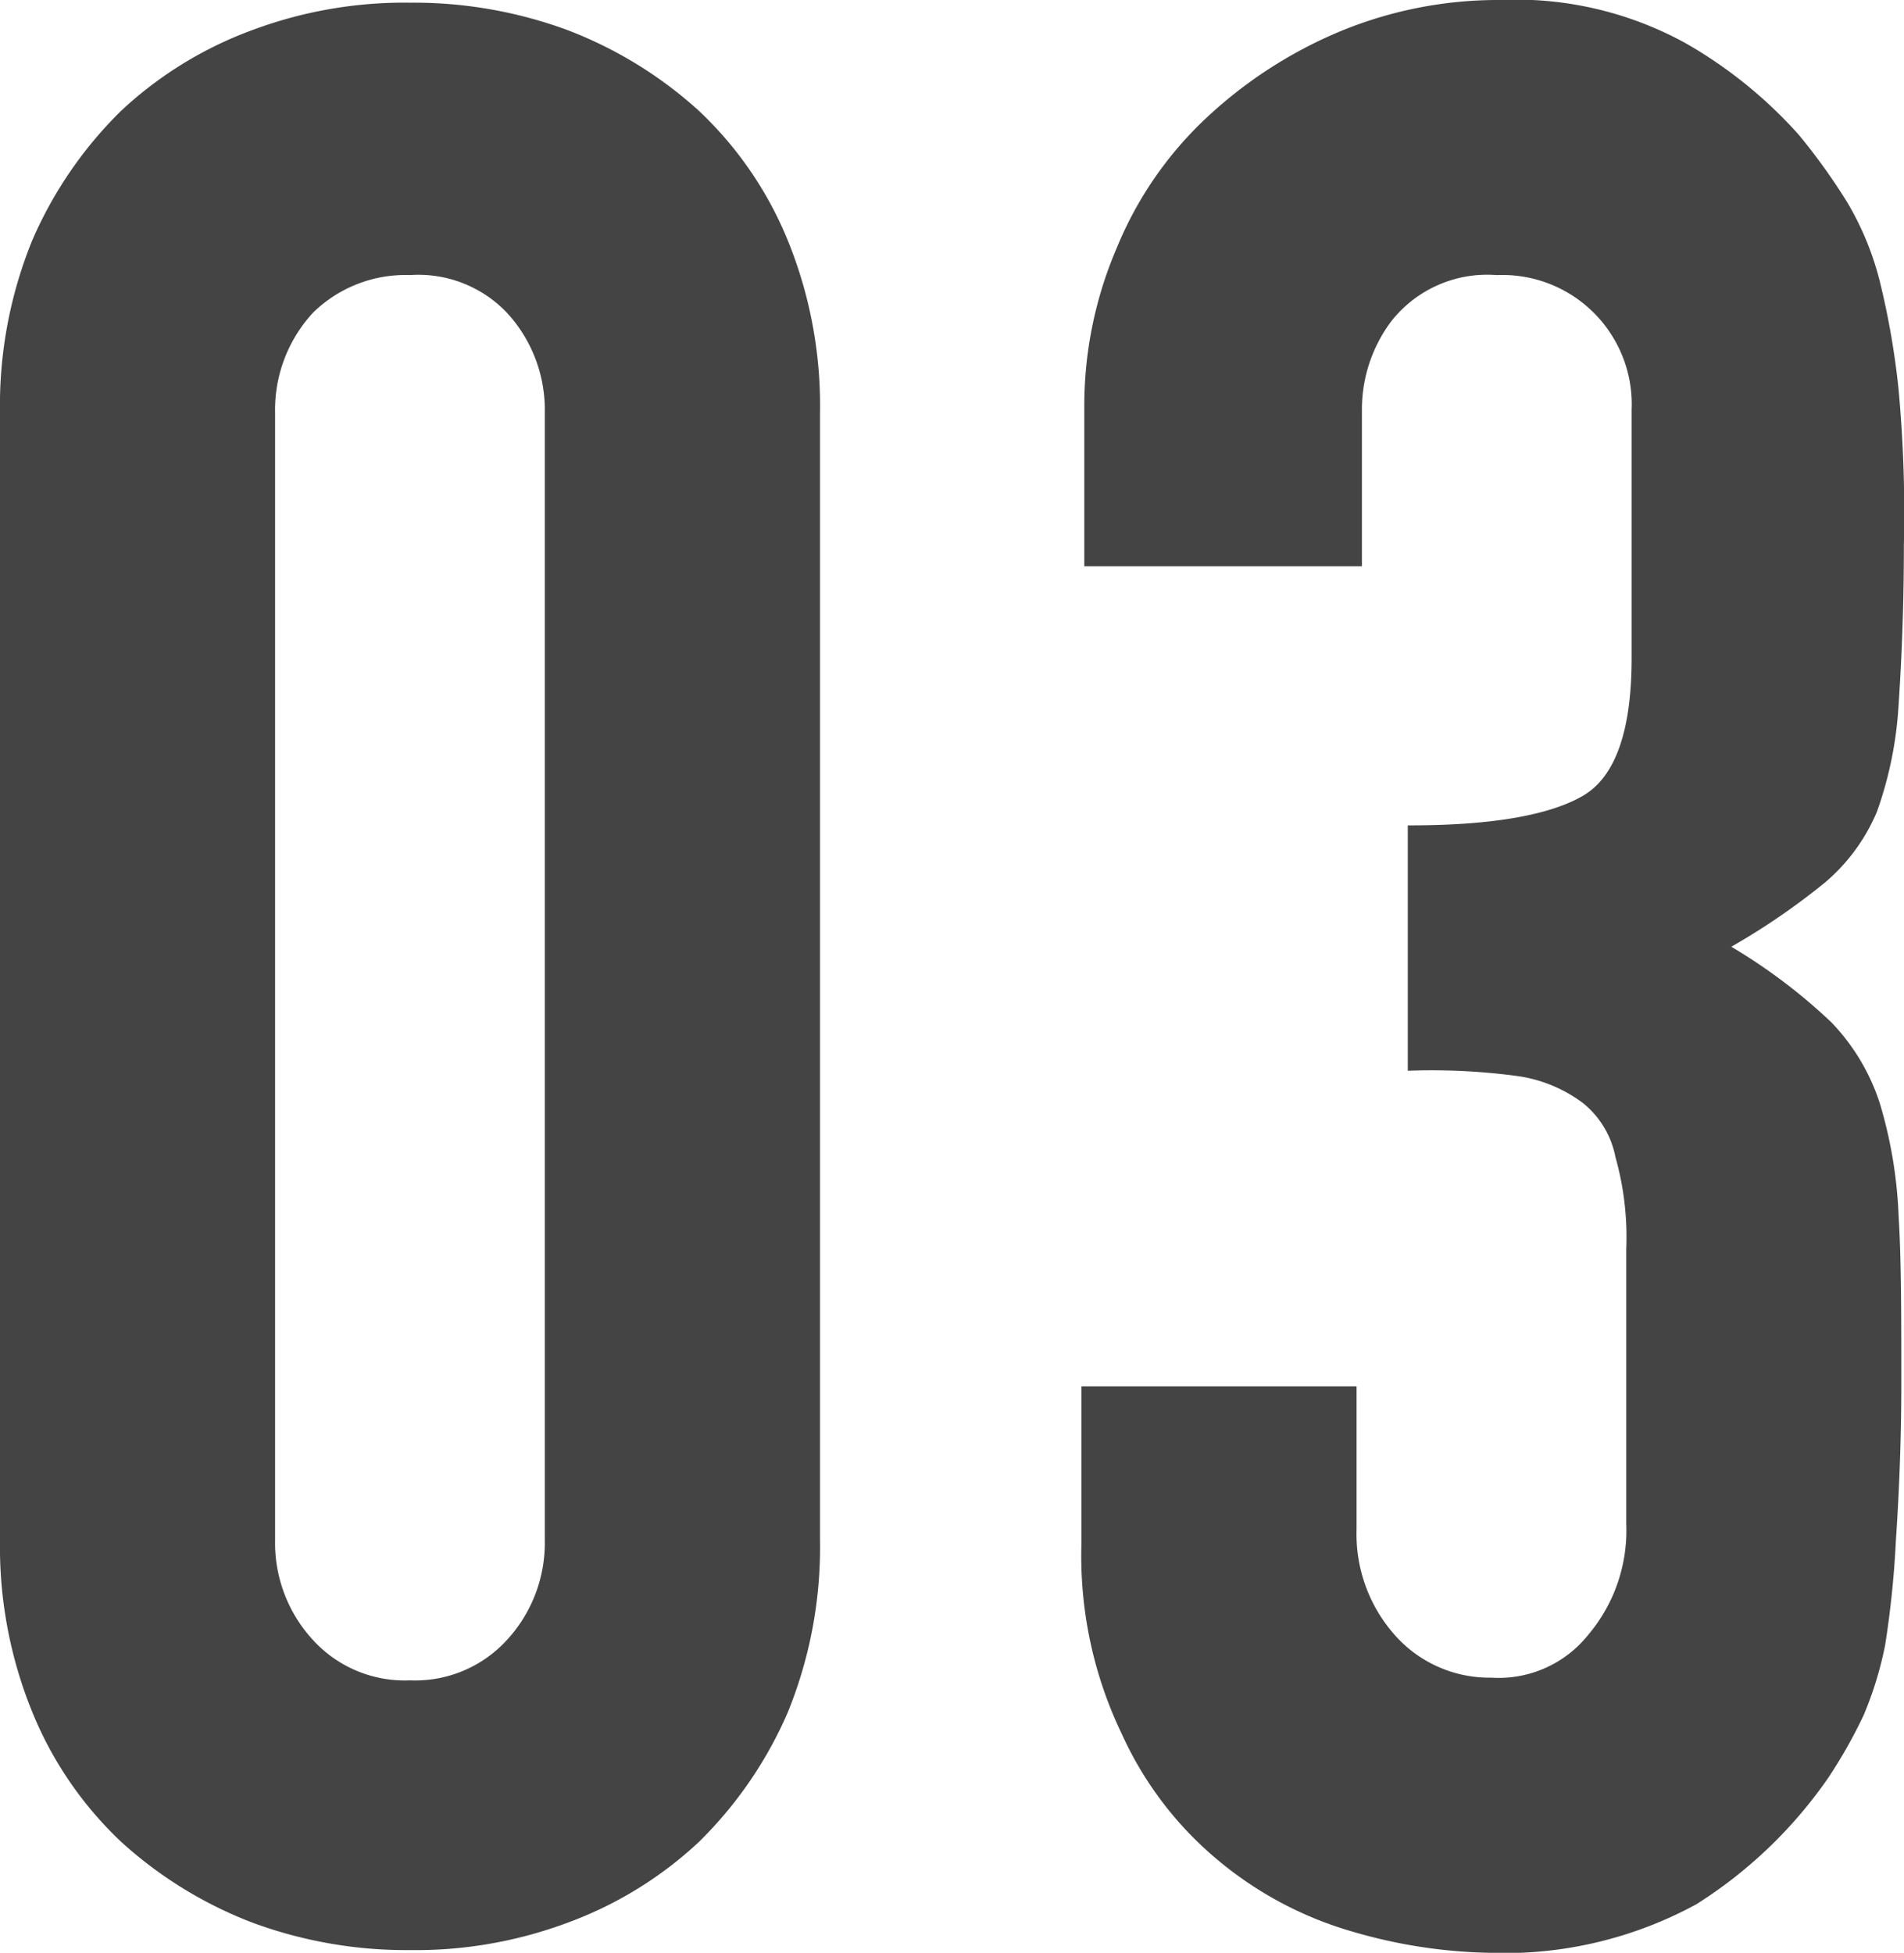 <svg id="ico_number_03" xmlns="http://www.w3.org/2000/svg" viewBox="0 0 62.409 64">
  <defs>
    <style>
      .cls-1 {
        fill: #444;
      }
    </style>
  </defs>
  <path id="パス_290" data-name="パス 290" class="cls-1" d="M0,13.536A14.346,14.346,0,0,1,1.061,7.879,13.411,13.411,0,0,1,3.978,3.636,12.712,12.712,0,0,1,8.309.984,14.22,14.22,0,0,1,13.436.1a14.558,14.558,0,0,1,5.127.884A13.618,13.618,0,0,1,22.9,3.636a12.116,12.116,0,0,1,2.917,4.243,14.346,14.346,0,0,1,1.061,5.657v36.95a14.346,14.346,0,0,1-1.061,5.657A13.411,13.411,0,0,1,22.9,60.387a12.712,12.712,0,0,1-4.331,2.652,14.221,14.221,0,0,1-5.127.884,14.558,14.558,0,0,1-5.127-.884,13.618,13.618,0,0,1-4.331-2.652,12.117,12.117,0,0,1-2.917-4.243A14.346,14.346,0,0,1,0,50.487V13.536Zm9.017,36.95a4.692,4.692,0,0,0,1.238,3.271,4.072,4.072,0,0,0,3.182,1.326,4.072,4.072,0,0,0,3.182-1.326,4.692,4.692,0,0,0,1.238-3.271V13.536a4.692,4.692,0,0,0-1.238-3.271,4.01,4.01,0,0,0-3.182-1.238,4.329,4.329,0,0,0-3.182,1.238,4.692,4.692,0,0,0-1.238,3.271Z" transform="translate(0 -0.012)"/>
  <path id="パス_291" data-name="パス 291" class="cls-1" d="M50.885,27.05c2.74,0,4.6-.354,5.657-.972s1.591-2.122,1.591-4.508V13.436a4.239,4.239,0,0,0-4.42-4.42,4,4,0,0,0-3.448,1.5,4.81,4.81,0,0,0-.972,2.917v5.127h-9.1V13.348a13.1,13.1,0,0,1,1.061-5.215A12.116,12.116,0,0,1,44.166,3.89,14.693,14.693,0,0,1,48.5,1.061,13.53,13.53,0,0,1,53.8,0a11.544,11.544,0,0,1,6.1,1.414A14.815,14.815,0,0,1,63.614,4.42,20.057,20.057,0,0,1,65.2,6.63a9.718,9.718,0,0,1,1.061,2.564,26.135,26.135,0,0,1,.619,3.536,43.986,43.986,0,0,1,.177,5.127c0,2.21-.088,3.978-.177,5.3a12.493,12.493,0,0,1-.707,3.448,6.2,6.2,0,0,1-1.68,2.3A22.679,22.679,0,0,1,61.4,31.028,18.387,18.387,0,0,1,64.675,33.5a6.87,6.87,0,0,1,1.591,2.652,14.776,14.776,0,0,1,.619,3.713c.088,1.414.088,3.271.088,5.481,0,2.033-.088,3.8-.177,5.127a32.126,32.126,0,0,1-.354,3.448,11.834,11.834,0,0,1-.707,2.3,16.441,16.441,0,0,1-1.149,2.033,14.955,14.955,0,0,1-4.331,4.155A13.149,13.149,0,0,1,53.448,64a17.011,17.011,0,0,1-4.508-.707,12.071,12.071,0,0,1-4.331-2.3,11.593,11.593,0,0,1-3.182-4.155A13.456,13.456,0,0,1,40.1,50.564V45.436h9.017v4.685a4.983,4.983,0,0,0,1.238,3.448,4.14,4.14,0,0,0,3.182,1.414,3.756,3.756,0,0,0,3.182-1.414,5.29,5.29,0,0,0,1.238-3.624V40.928a9.652,9.652,0,0,0-.354-3.006,3.006,3.006,0,0,0-1.061-1.768,4.671,4.671,0,0,0-2.122-.884,20.933,20.933,0,0,0-3.624-.177V27.05Z" transform="translate(-4.652)"/>
</svg>
